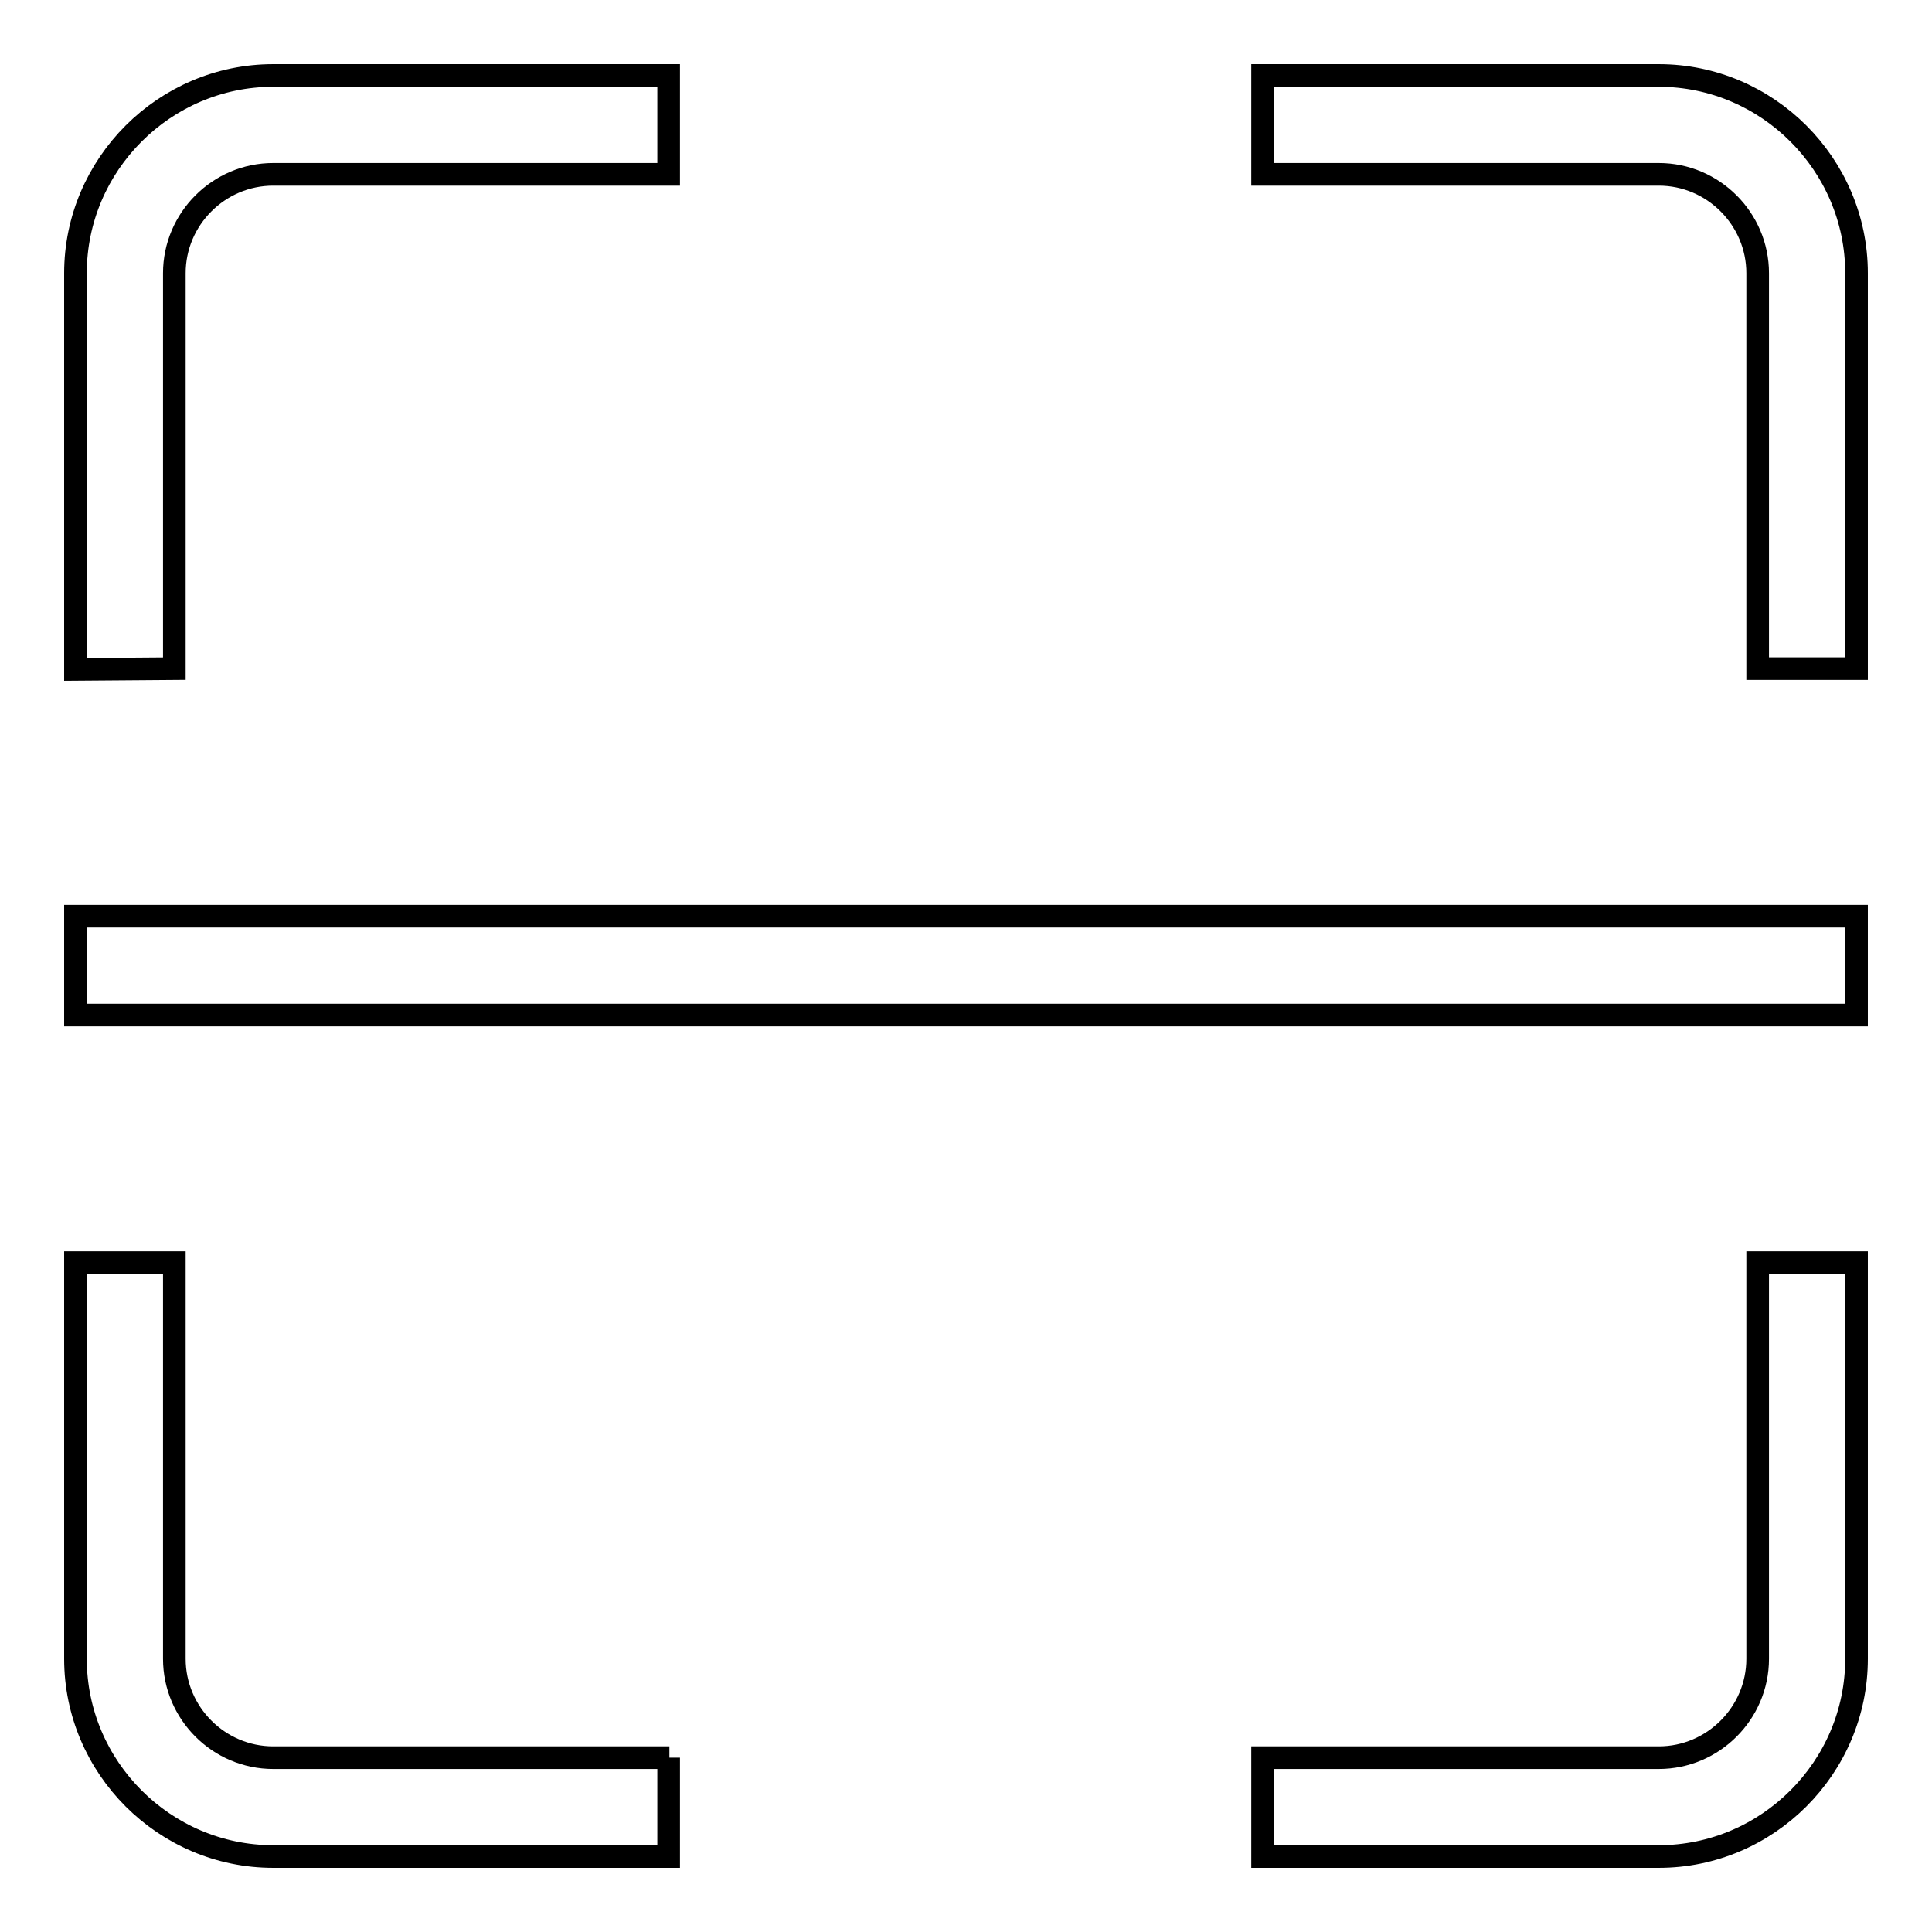 <?xml version="1.0" encoding="utf-8"?>
<!-- Svg Vector Icons : http://www.onlinewebfonts.com/icon -->
<!DOCTYPE svg PUBLIC "-//W3C//DTD SVG 1.1//EN" "http://www.w3.org/Graphics/SVG/1.1/DTD/svg11.dtd">
<svg version="1.1" xmlns="http://www.w3.org/2000/svg" xmlns:xlink="http://www.w3.org/1999/xlink" x="0px" y="0px" viewBox="0 0 256 256" enable-background="new 0 0 256 256" xml:space="preserve">
<g><g><path stroke-width="3" fill-opacity="0" stroke="#000000"  d="M10,88.7V36.2C10,21.8,21.8,10,36.2,10h52.4v13.1H36.2c-7.2,0-13.1,5.9-13.1,13.1v52.4L10,88.7L10,88.7z M167.3,23.1h52.5c7.2,0,13.1,5.9,13.1,13.1v52.4H246V36.2c0-14.4-11.8-26.2-26.2-26.2h-52.5V23.1z M232.9,167.3v52.5c0,7.2-5.9,13.1-13.1,13.1h-52.5V246h52.5c14.4,0,26.2-11.8,26.2-26.2v-52.5H232.9z M88.7,232.9H36.2c-7.2,0-13.1-5.9-13.1-13.1v-52.5H10v52.5c0,14.4,11.8,26.2,26.2,26.2h52.4V232.9z M246,121.4H10v13.1h236V121.4z"/></g></g>
</svg>